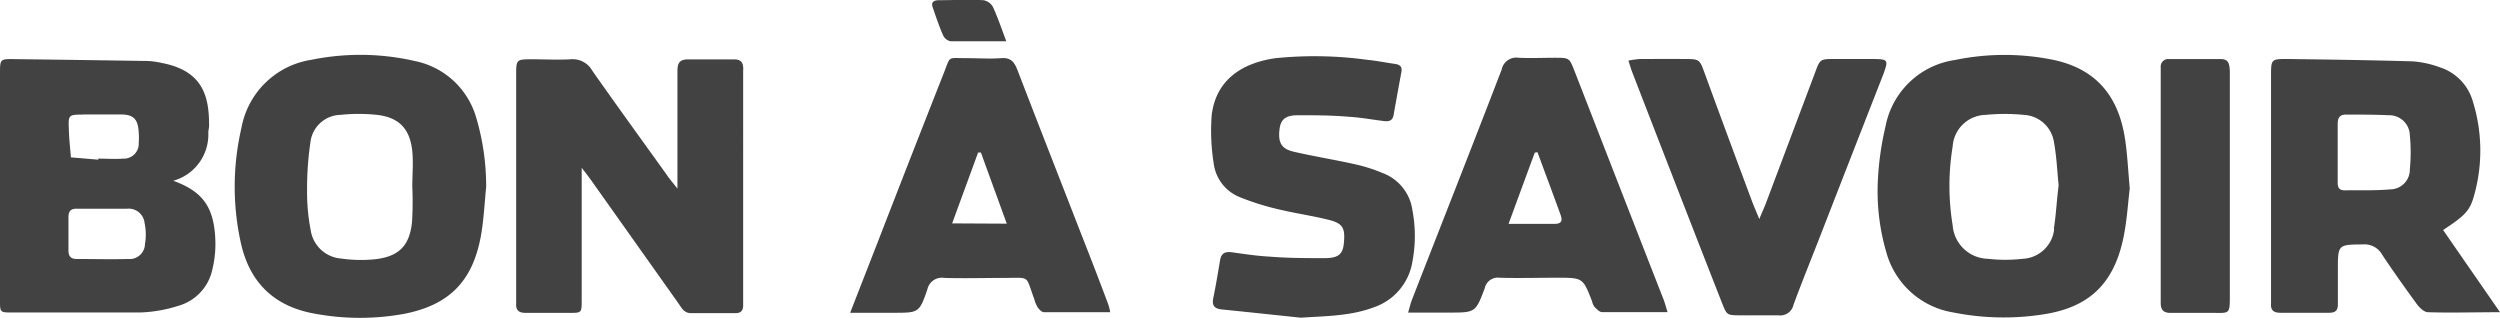 <svg xmlns="http://www.w3.org/2000/svg" viewBox="0 0 264.01 33.57">
  <g id="Layer_2" data-name="Layer 2">
    <g id="Layer_1-2" data-name="Layer 1">
      <g>
        <path d="M149.16,22.22A4.9,4.9,0,0,0,146,18.27a16.92,16.92,0,0,0-2.8-.9c-2.17-.49-4.37-.84-6.54-1.34-1.32-.3-1.68-.93-1.55-2.27.1-1.09.57-1.57,1.88-1.59,1.81,0,3.62,0,5.43.16,1.24.07,2.47.3,3.7.45.51.07.94,0,1.05-.63.27-1.53.55-3.06.83-4.58.1-.55-.2-.75-.68-.82-1-.14-1.94-.34-2.91-.43a40.86,40.86,0,0,0-9.76-.17c-3.87.57-6.27,2.57-6.69,6a21.74,21.74,0,0,0,.21,5.09,4.43,4.43,0,0,0,2.86,3.62,26.75,26.75,0,0,0,3.84,1.21c1.8.44,3.66.7,5.46,1.15,1.5.37,1.75.88,1.58,2.53-.12,1.07-.55,1.49-1.94,1.51-2,0-3.94,0-5.9-.16-1.34-.07-2.68-.28-4-.46-.68-.09-1.1.1-1.22.82-.23,1.33-.44,2.66-.72,4-.17.82.12,1.14.91,1.22,2.78.28,5.56.58,8.34.87,2.6-.18,5.2-.16,7.68-1.09a6.12,6.12,0,0,0,4.1-4.85A14.47,14.47,0,0,0,149.16,22.22Z" fill="#424242"/>
        <path d="M114.29,25c-2.27-5.84-4.56-11.67-6.81-17.52-.33-.86-.67-1.42-1.74-1.34-1.23.09-2.48,0-3.73,0-2,0-1.61-.27-2.33,1.55q-3.48,8.82-6.9,17.65l-3,7.69h4.61c2.63,0,2.69,0,3.54-2.45a1.57,1.57,0,0,1,1.81-1.23c2.08.06,4.15,0,6.23,0,2.9,0,2.29-.35,3.25,2.23a3.45,3.45,0,0,0,.35.86c.16.23.44.53.67.53,2.31,0,4.62,0,7,0a5.07,5.07,0,0,0-.19-.79Q115.71,28.59,114.29,25Zm-13.74-1.41,2.74-7.48.3,0c.89,2.46,1.79,4.92,2.73,7.51Z" fill="#424242"/>
        <path d="M261.29,20.59a17.46,17.46,0,0,0-.17-9.95,5.29,5.29,0,0,0-3.46-3.53,10.33,10.33,0,0,0-2.87-.63c-4.4-.13-8.8-.19-13.2-.25-1.75,0-1.76,0-1.76,1.85q0,11.58,0,23.17c0,.26,0,.52,0,.78-.05.71.24,1,1,1q2.56,0,5.13,0c.65,0,.94-.23.93-.91,0-1.19,0-2.38,0-3.57,0-2.75,0-2.71,2.68-2.74a2.14,2.14,0,0,1,2,1.09c1.17,1.77,2.41,3.5,3.66,5.22.28.37.76.84,1.16.85,2.42.08,4.85,0,7.62,0L258,24.29C260.28,22.79,260.84,22.28,261.29,20.59Zm-6.8-2.72A2.09,2.09,0,0,1,252.38,20c-1.59.14-3.2.08-4.8.1-.53,0-.71-.29-.71-.79,0-1,0-2.07,0-3.11s0-2.07,0-3.1c0-.64.2-1,.88-1,1.5,0,3,0,4.5.07a2.17,2.17,0,0,1,2.24,2.14A18.41,18.41,0,0,1,254.49,17.87Z" fill="#424242"/>
        <path d="M78.49,7.27c0-.73-.29-1-1-1-1.61,0-3.22,0-4.82,0-.92,0-1.13.41-1.13,1.23,0,3.53,0,7.05,0,10.58v1.84c-.51-.66-.83-1-1.12-1.45-2.63-3.66-5.28-7.31-7.87-11a2.38,2.38,0,0,0-2.3-1.21c-1.35.08-2.7,0-4,0-1.73,0-1.74,0-1.74,1.7V31.42c0,.21,0,.42,0,.62-.05.74.29,1,1,1,1.55,0,3.11,0,4.66,0,1.24,0,1.26,0,1.26-1.33,0-4.05,0-8.09,0-12.14V17.72c.48.62.77,1,1,1.32L71.62,32c.35.49.6,1.08,1.39,1.07,1.55,0,3.11,0,4.66,0,.61,0,.83-.32.81-.88,0-.36,0-.72,0-1.09V8.2C78.49,7.89,78.47,7.57,78.49,7.27Z" fill="#424242"/>
        <path d="M43.84,6.45a25.82,25.82,0,0,0-10.93-.14,8.89,8.89,0,0,0-7.42,7.23,27.43,27.43,0,0,0-.11,11.86c.89,4.37,3.52,7,8,7.75a26,26,0,0,0,9.26,0c4.82-.93,7.3-3.47,8.16-8.32.29-1.67.37-3.39.54-5.08a25.39,25.39,0,0,0-1.06-7.36A8.49,8.49,0,0,0,43.84,6.45Zm-.33,17c-.25,2.47-1.36,3.62-3.83,3.92A14.8,14.8,0,0,1,36,27.3a3.52,3.52,0,0,1-3.19-3,20.71,20.71,0,0,1-.38-4.16,33.45,33.45,0,0,1,.35-5.1,3.27,3.27,0,0,1,3.17-2.91,18.45,18.45,0,0,1,3.86,0c2.34.27,3.49,1.48,3.73,3.85.12,1.23,0,2.49,0,3.73h0A35.69,35.69,0,0,1,43.51,23.45Z" fill="#424242"/>
        <path d="M197.78,6.23c-1.35,0-2.7,0-4,0-1.57,0-1.57,0-2.11,1.46l-5.19,13.79c-.18.47-.39.92-.69,1.65-.34-.82-.58-1.37-.79-1.93-1.68-4.5-3.35-9-5-13.52-.53-1.44-.54-1.44-2.12-1.45s-3.11,0-4.67,0a9.33,9.33,0,0,0-1.24.17c.17.53.28.92.43,1.3q2.07,5.35,4.15,10.7,2.64,6.81,5.3,13.59c.51,1.3.53,1.3,1.91,1.31s2.7,0,4.05,0a1.43,1.43,0,0,0,1.59-1.11c.84-2.28,1.75-4.53,2.64-6.8q3.43-8.82,6.88-17.63C199.43,6.31,199.39,6.25,197.78,6.23Z" fill="#424242"/>
        <path d="M216.93,6.34a25.79,25.79,0,0,0-10.5,0,8.73,8.73,0,0,0-7.31,7,31.22,31.22,0,0,0-.79,5.36,22.94,22.94,0,0,0,.89,8A8.79,8.79,0,0,0,206.29,33a27.11,27.11,0,0,0,9.42.21c4.85-.72,7.47-3.18,8.51-8,.39-1.81.49-3.68.69-5.31-.17-1.89-.25-3.55-.49-5.18C223.72,10.06,221.3,7.3,216.93,6.34Zm0,17.83a3.5,3.5,0,0,1-3.32,3.16,16.18,16.18,0,0,1-3.68,0,3.82,3.82,0,0,1-3.72-3.53,25.65,25.65,0,0,1,0-8.34,3.57,3.57,0,0,1,3.5-3.33,20.56,20.56,0,0,1,4,0,3.39,3.39,0,0,1,3.2,2.91c.28,1.51.34,3.06.49,4.53C217.19,21.2,217.13,22.7,216.89,24.17Z" fill="#424242"/>
        <path d="M174.05,27.46q-3.9-10-7.79-20c-.53-1.35-.54-1.35-2-1.36-1.3,0-2.6.06-3.89,0a1.58,1.58,0,0,0-1.79,1.25c-3.12,8.12-6.31,16.2-9.47,24.3-.15.38-.23.77-.41,1.36H153c2.79,0,2.83,0,3.79-2.56a1.42,1.42,0,0,1,1.57-1.12c2,.06,4,0,6.07,0,2.73,0,2.73,0,3.7,2.49a1.53,1.53,0,0,0,.24.57c.23.23.52.56.8.57,2.26,0,4.53,0,6.93,0-.18-.59-.29-1-.43-1.36Zm-9.87-3.82h-4.87c1-2.72,1.88-5.12,2.77-7.52l.28-.05c.26.69.51,1.37.76,2.05q.84,2.25,1.66,4.5C165,23.21,165,23.64,164.18,23.64Z" fill="#424242"/>
        <path d="M99.61,3.76a1.12,1.12,0,0,0,.77.6c1.89,0,3.79,0,5.89,0-.52-1.38-.91-2.55-1.43-3.66a1.42,1.42,0,0,0-1-.68c-1.55-.08-3.11,0-4.66,0-.56,0-.92.19-.65.85C98.86,1.83,99.19,2.82,99.61,3.76Z" fill="#424242"/>
        <path d="M234.51,6.24h-5.44a.79.79,0,0,0-.89.85c0,.41,0,.83,0,1.24V27.45c0,1.5,0,3,0,4.51,0,.8.31,1.1,1.11,1.08,1.39,0,2.79,0,4.19,0,2,0,2,.23,2-1.89V7.51C235.43,6.85,235.42,6.23,234.51,6.24Z" fill="#424242"/>
        <path d="M18.3,19.09A5.07,5.07,0,0,0,22,14c0-.25.09-.51.08-.77,0-2.92-.56-5.72-4.94-6.57a8.82,8.82,0,0,0-1.53-.22Q8.42,6.33,1.28,6.24C.06,6.23,0,6.31,0,7.62q0,12,0,24.09C0,33,0,33,1.3,33c4.51,0,9,0,13.52,0a14.91,14.91,0,0,0,4-.7,5.09,5.09,0,0,0,3.62-3.91,11.58,11.58,0,0,0,.31-2.62C22.71,21.89,21.43,20.23,18.3,19.09Zm-9.52-7c1.34,0,2.68,0,4,0s1.8.5,1.87,1.9a6.47,6.47,0,0,1,0,1.08A1.57,1.57,0,0,1,13,16.75c-.87.07-1.75,0-2.62,0,0,0,0,.07,0,.11l-2.89-.24c-.08-1-.2-2-.22-3C7.21,12.12,7.25,12.11,8.78,12.1Zm6.53,13.67a1.62,1.62,0,0,1-1.78,1.59c-1.8.05-3.61,0-5.42,0-.68,0-.9-.33-.88-1,0-1.13,0-2.27,0-3.41,0-.67.27-.92.93-.9.87,0,1.75,0,2.63,0s1.76,0,2.64,0a1.69,1.69,0,0,1,1.84,1.52A5.87,5.87,0,0,1,15.31,25.77Z" fill="#424242"/>
      </g>
    </g>
  </g>
</svg>
